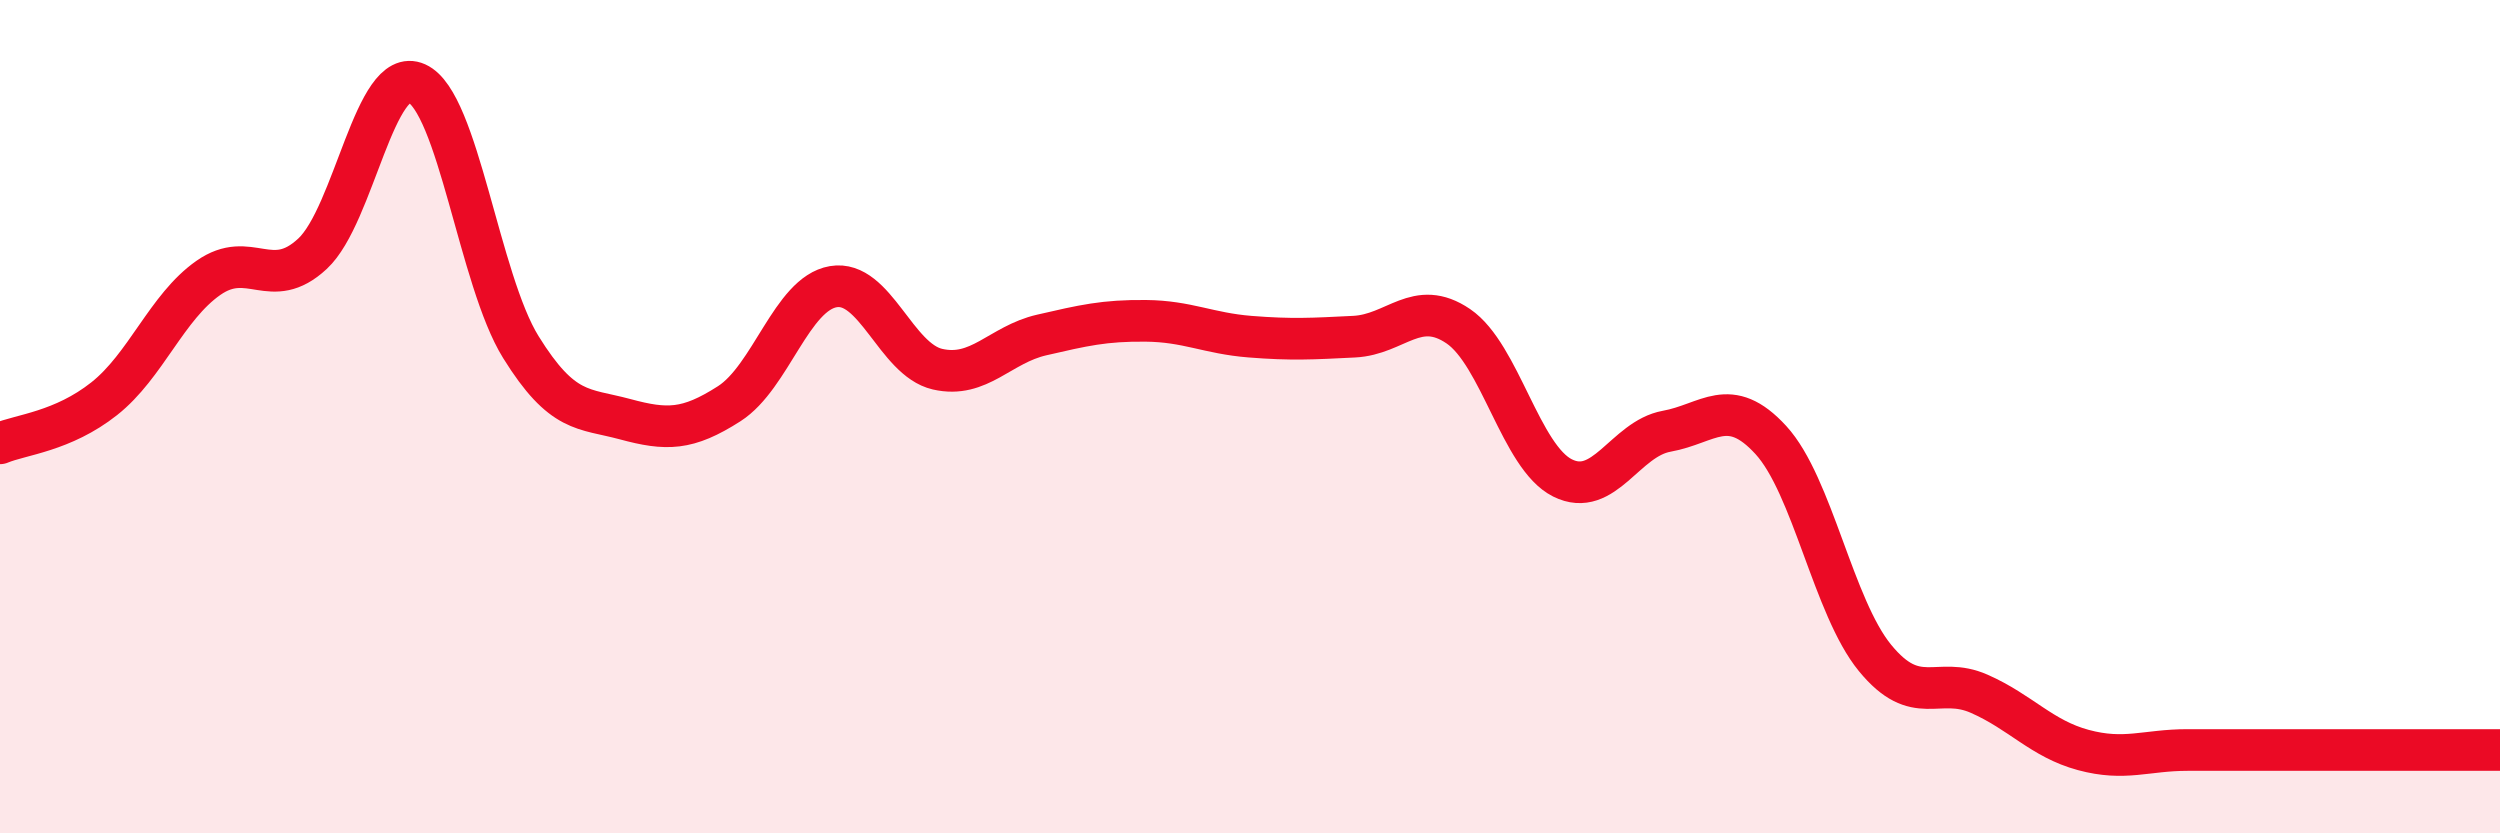 
    <svg width="60" height="20" viewBox="0 0 60 20" xmlns="http://www.w3.org/2000/svg">
      <path
        d="M 0,10.64 C 0.5,10.43 1.5,10.36 2.5,9.57 C 3.5,8.78 4,7.37 5,6.67 C 6,5.97 6.5,7.02 7.5,6.09 C 8.5,5.16 9,1.55 10,2 C 11,2.45 11.5,6.72 12.5,8.33 C 13.5,9.94 14,9.79 15,10.06 C 16,10.33 16.5,10.33 17.5,9.69 C 18.5,9.05 19,7.05 20,6.88 C 21,6.71 21.5,8.63 22.5,8.86 C 23.5,9.09 24,8.27 25,8.04 C 26,7.81 26.5,7.69 27.5,7.7 C 28.5,7.71 29,8 30,8.08 C 31,8.16 31.5,8.13 32.5,8.08 C 33.5,8.03 34,7.15 35,7.83 C 36,8.51 36.5,10.97 37.5,11.47 C 38.5,11.97 39,10.53 40,10.35 C 41,10.17 41.5,9.47 42.5,10.56 C 43.5,11.65 44,14.57 45,15.79 C 46,17.01 46.5,16.21 47.5,16.65 C 48.5,17.09 49,17.73 50,18 C 51,18.27 51.5,18 52.5,18 C 53.5,18 53.5,18 55,18 C 56.5,18 59,18 60,18L60 20L0 20Z"
        fill="#EB0A25"
        opacity="0.1"
        stroke-linecap="round"
        stroke-linejoin="round"
      />
      <path
        d="M 0,10.64 C 0.5,10.43 1.5,10.36 2.5,9.57 C 3.5,8.78 4,7.37 5,6.67 C 6,5.97 6.5,7.02 7.5,6.09 C 8.5,5.16 9,1.55 10,2 C 11,2.45 11.5,6.72 12.5,8.33 C 13.5,9.94 14,9.79 15,10.06 C 16,10.33 16.5,10.33 17.5,9.69 C 18.5,9.05 19,7.05 20,6.88 C 21,6.71 21.5,8.63 22.5,8.86 C 23.5,9.09 24,8.27 25,8.04 C 26,7.81 26.5,7.69 27.5,7.7 C 28.5,7.71 29,8 30,8.08 C 31,8.16 31.5,8.13 32.5,8.08 C 33.5,8.03 34,7.15 35,7.83 C 36,8.51 36.5,10.97 37.5,11.47 C 38.5,11.97 39,10.53 40,10.35 C 41,10.17 41.5,9.47 42.5,10.56 C 43.5,11.65 44,14.57 45,15.79 C 46,17.01 46.5,16.21 47.5,16.65 C 48.5,17.09 49,17.73 50,18 C 51,18.27 51.5,18 52.5,18 C 53.5,18 53.5,18 55,18 C 56.5,18 59,18 60,18"
        stroke="#EB0A25"
        stroke-width="1"
        fill="none"
        stroke-linecap="round"
        stroke-linejoin="round"
      />
    </svg>
  